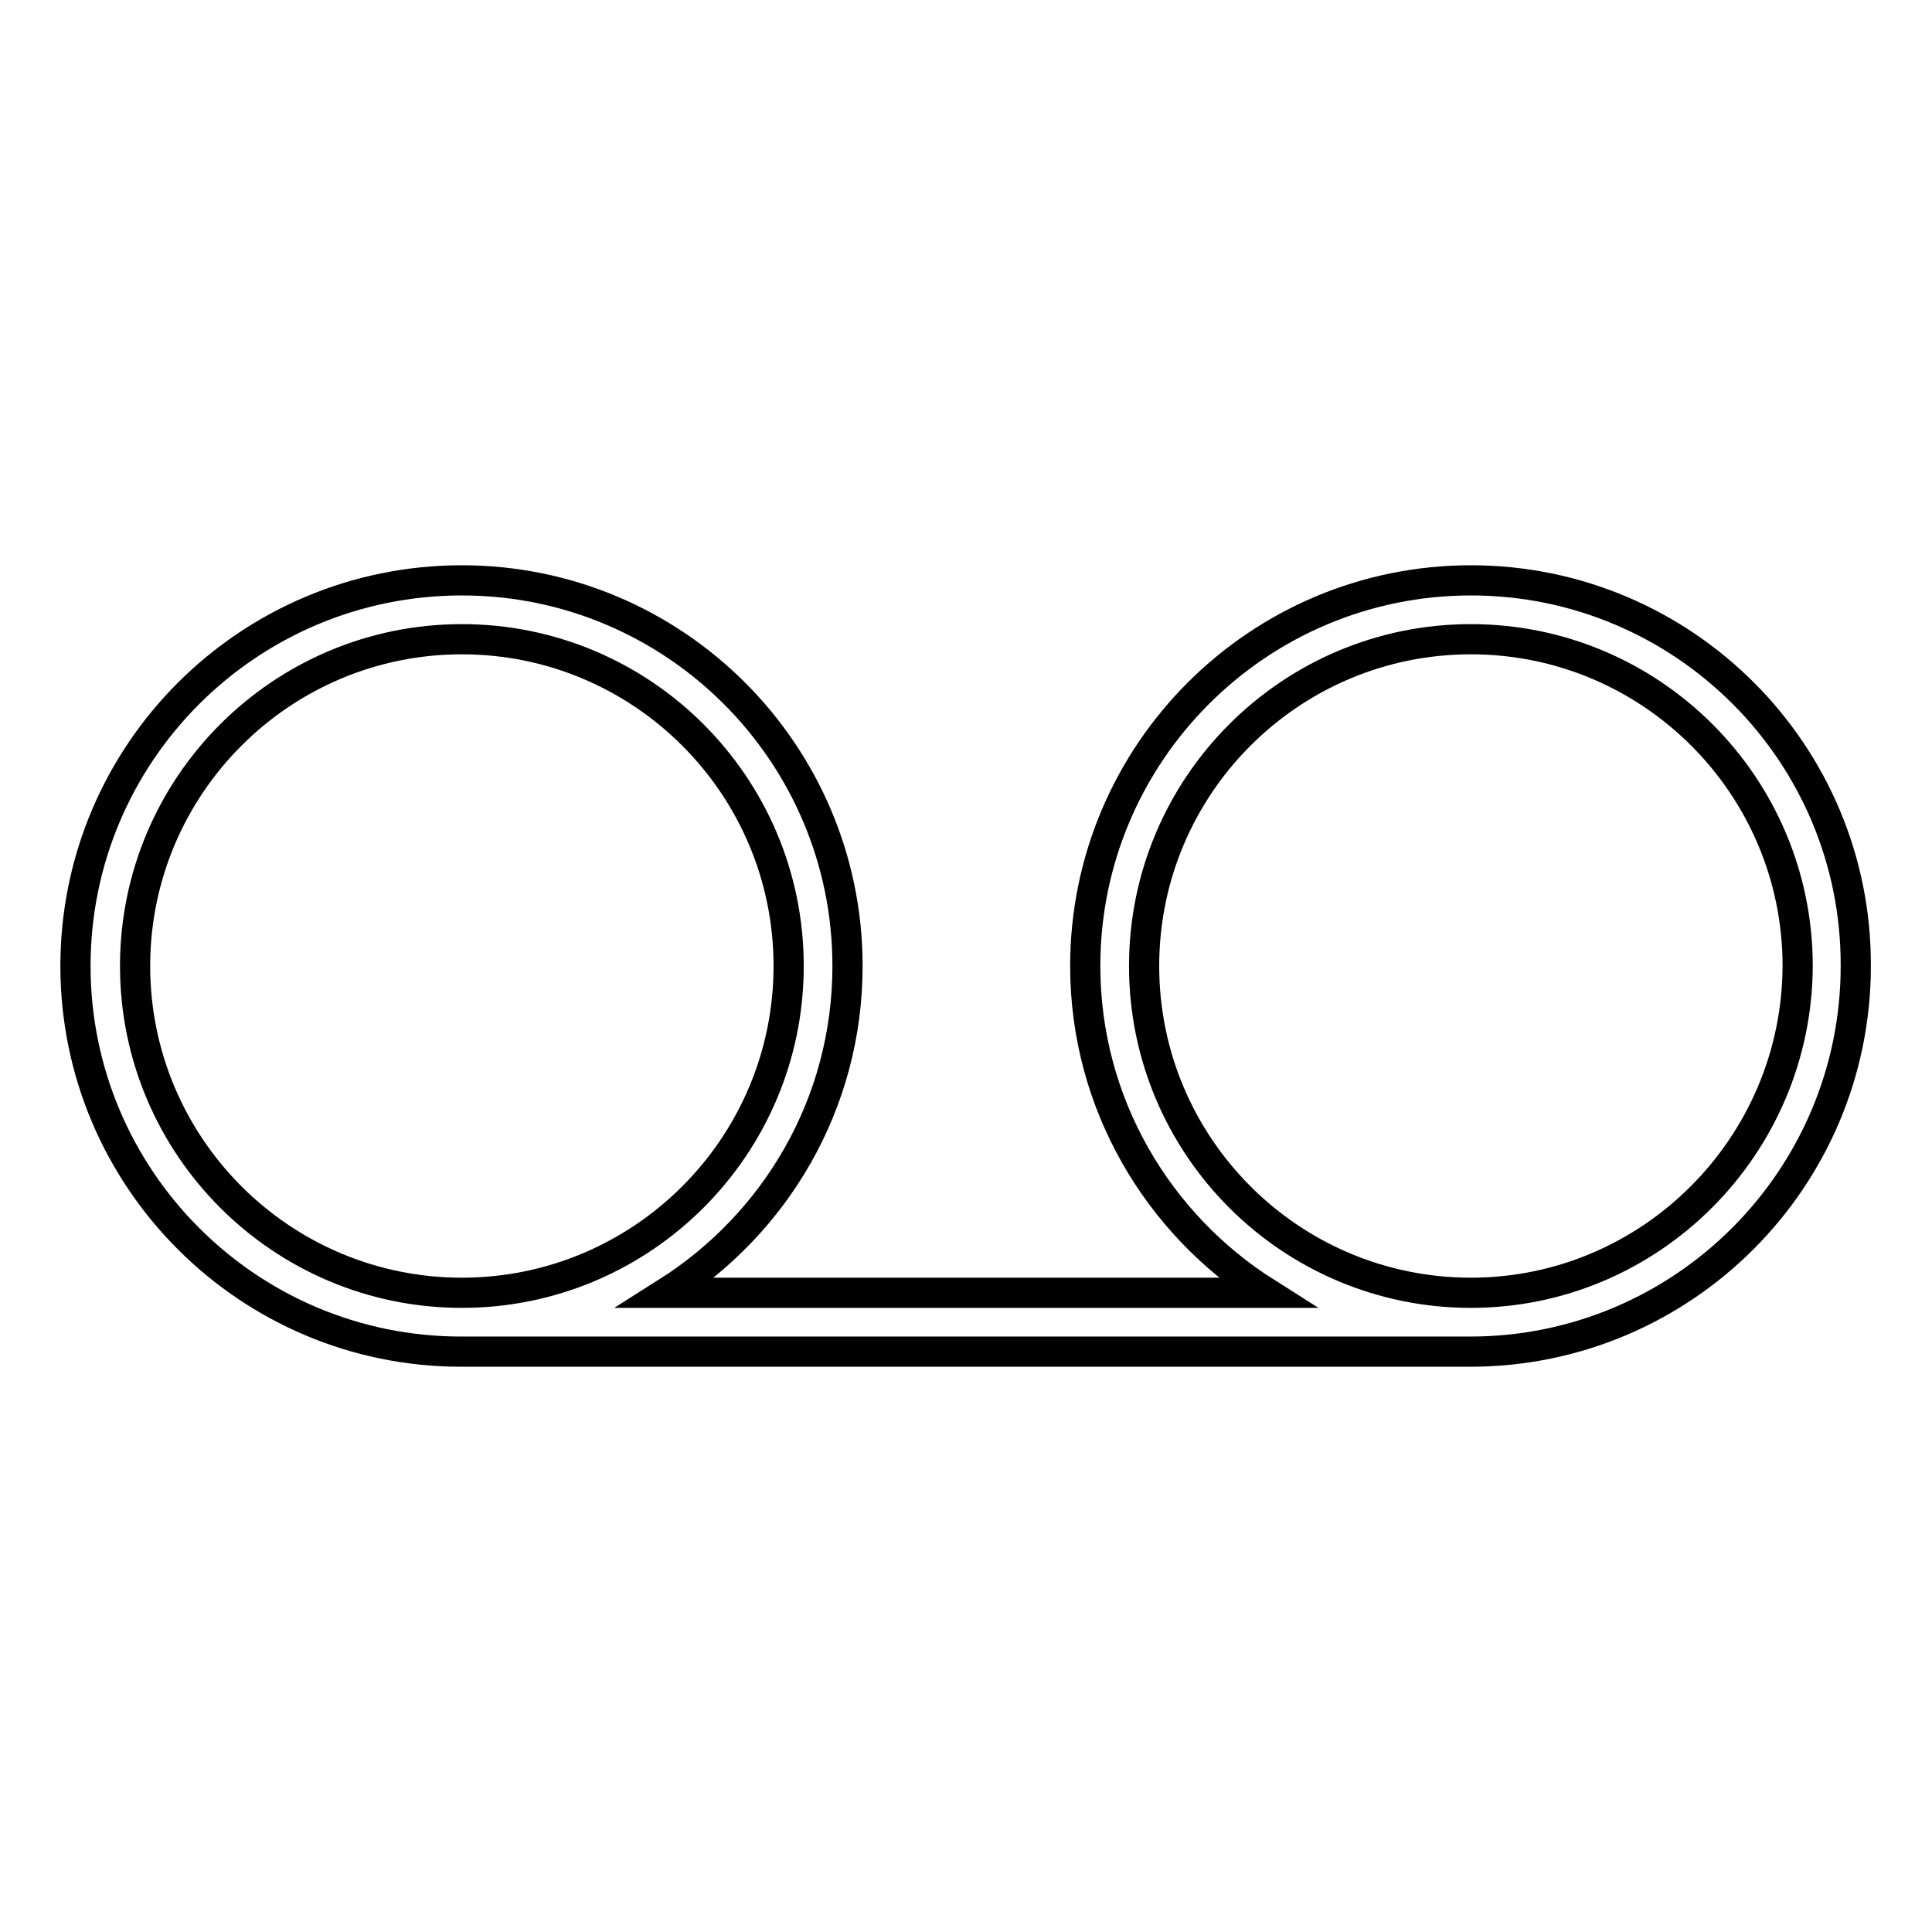 <?xml version="1.0" encoding="utf-8"?>
<!-- Svg Vector Icons : http://www.onlinewebfonts.com/icon -->
<!DOCTYPE svg PUBLIC "-//W3C//DTD SVG 1.1//EN" "http://www.w3.org/Graphics/SVG/1.1/DTD/svg11.dtd">
<svg version="1.1" xmlns="http://www.w3.org/2000/svg" xmlns:xlink="http://www.w3.org/1999/xlink" x="0px" y="0px" viewBox="0 0 256 256" enable-background="new 0 0 256 256" xml:space="preserve">
<g> <path stroke-width="4" fill-opacity="0" stroke="#000000"  d="M194.9,76.9c-28.2,0-51.1,22.9-51.1,51.1c0,18.2,9.6,34.2,24,43.3H88.3c14.4-9.1,24-25,24-43.3 c0-28.2-22.9-51.1-51.1-51.1C32.9,76.9,10,99.8,10,128c0,28.2,22.9,51.1,51.1,51.1h133.7c28.2,0,51.1-22.9,51.1-51.1 C246,99.8,223.1,76.9,194.9,76.9L194.9,76.9z M17.9,128c0-23.9,19.4-43.3,43.3-43.3c23.9,0,43.3,19.4,43.3,43.3 c0,23.9-19.4,43.3-43.3,43.3C37.3,171.3,17.9,151.9,17.9,128z M194.9,171.3c-23.9,0-43.3-19.4-43.3-43.3 c0-23.9,19.4-43.3,43.3-43.3c23.9,0,43.3,19.4,43.3,43.3C238.1,151.9,218.7,171.3,194.9,171.3z"/></g>
</svg>